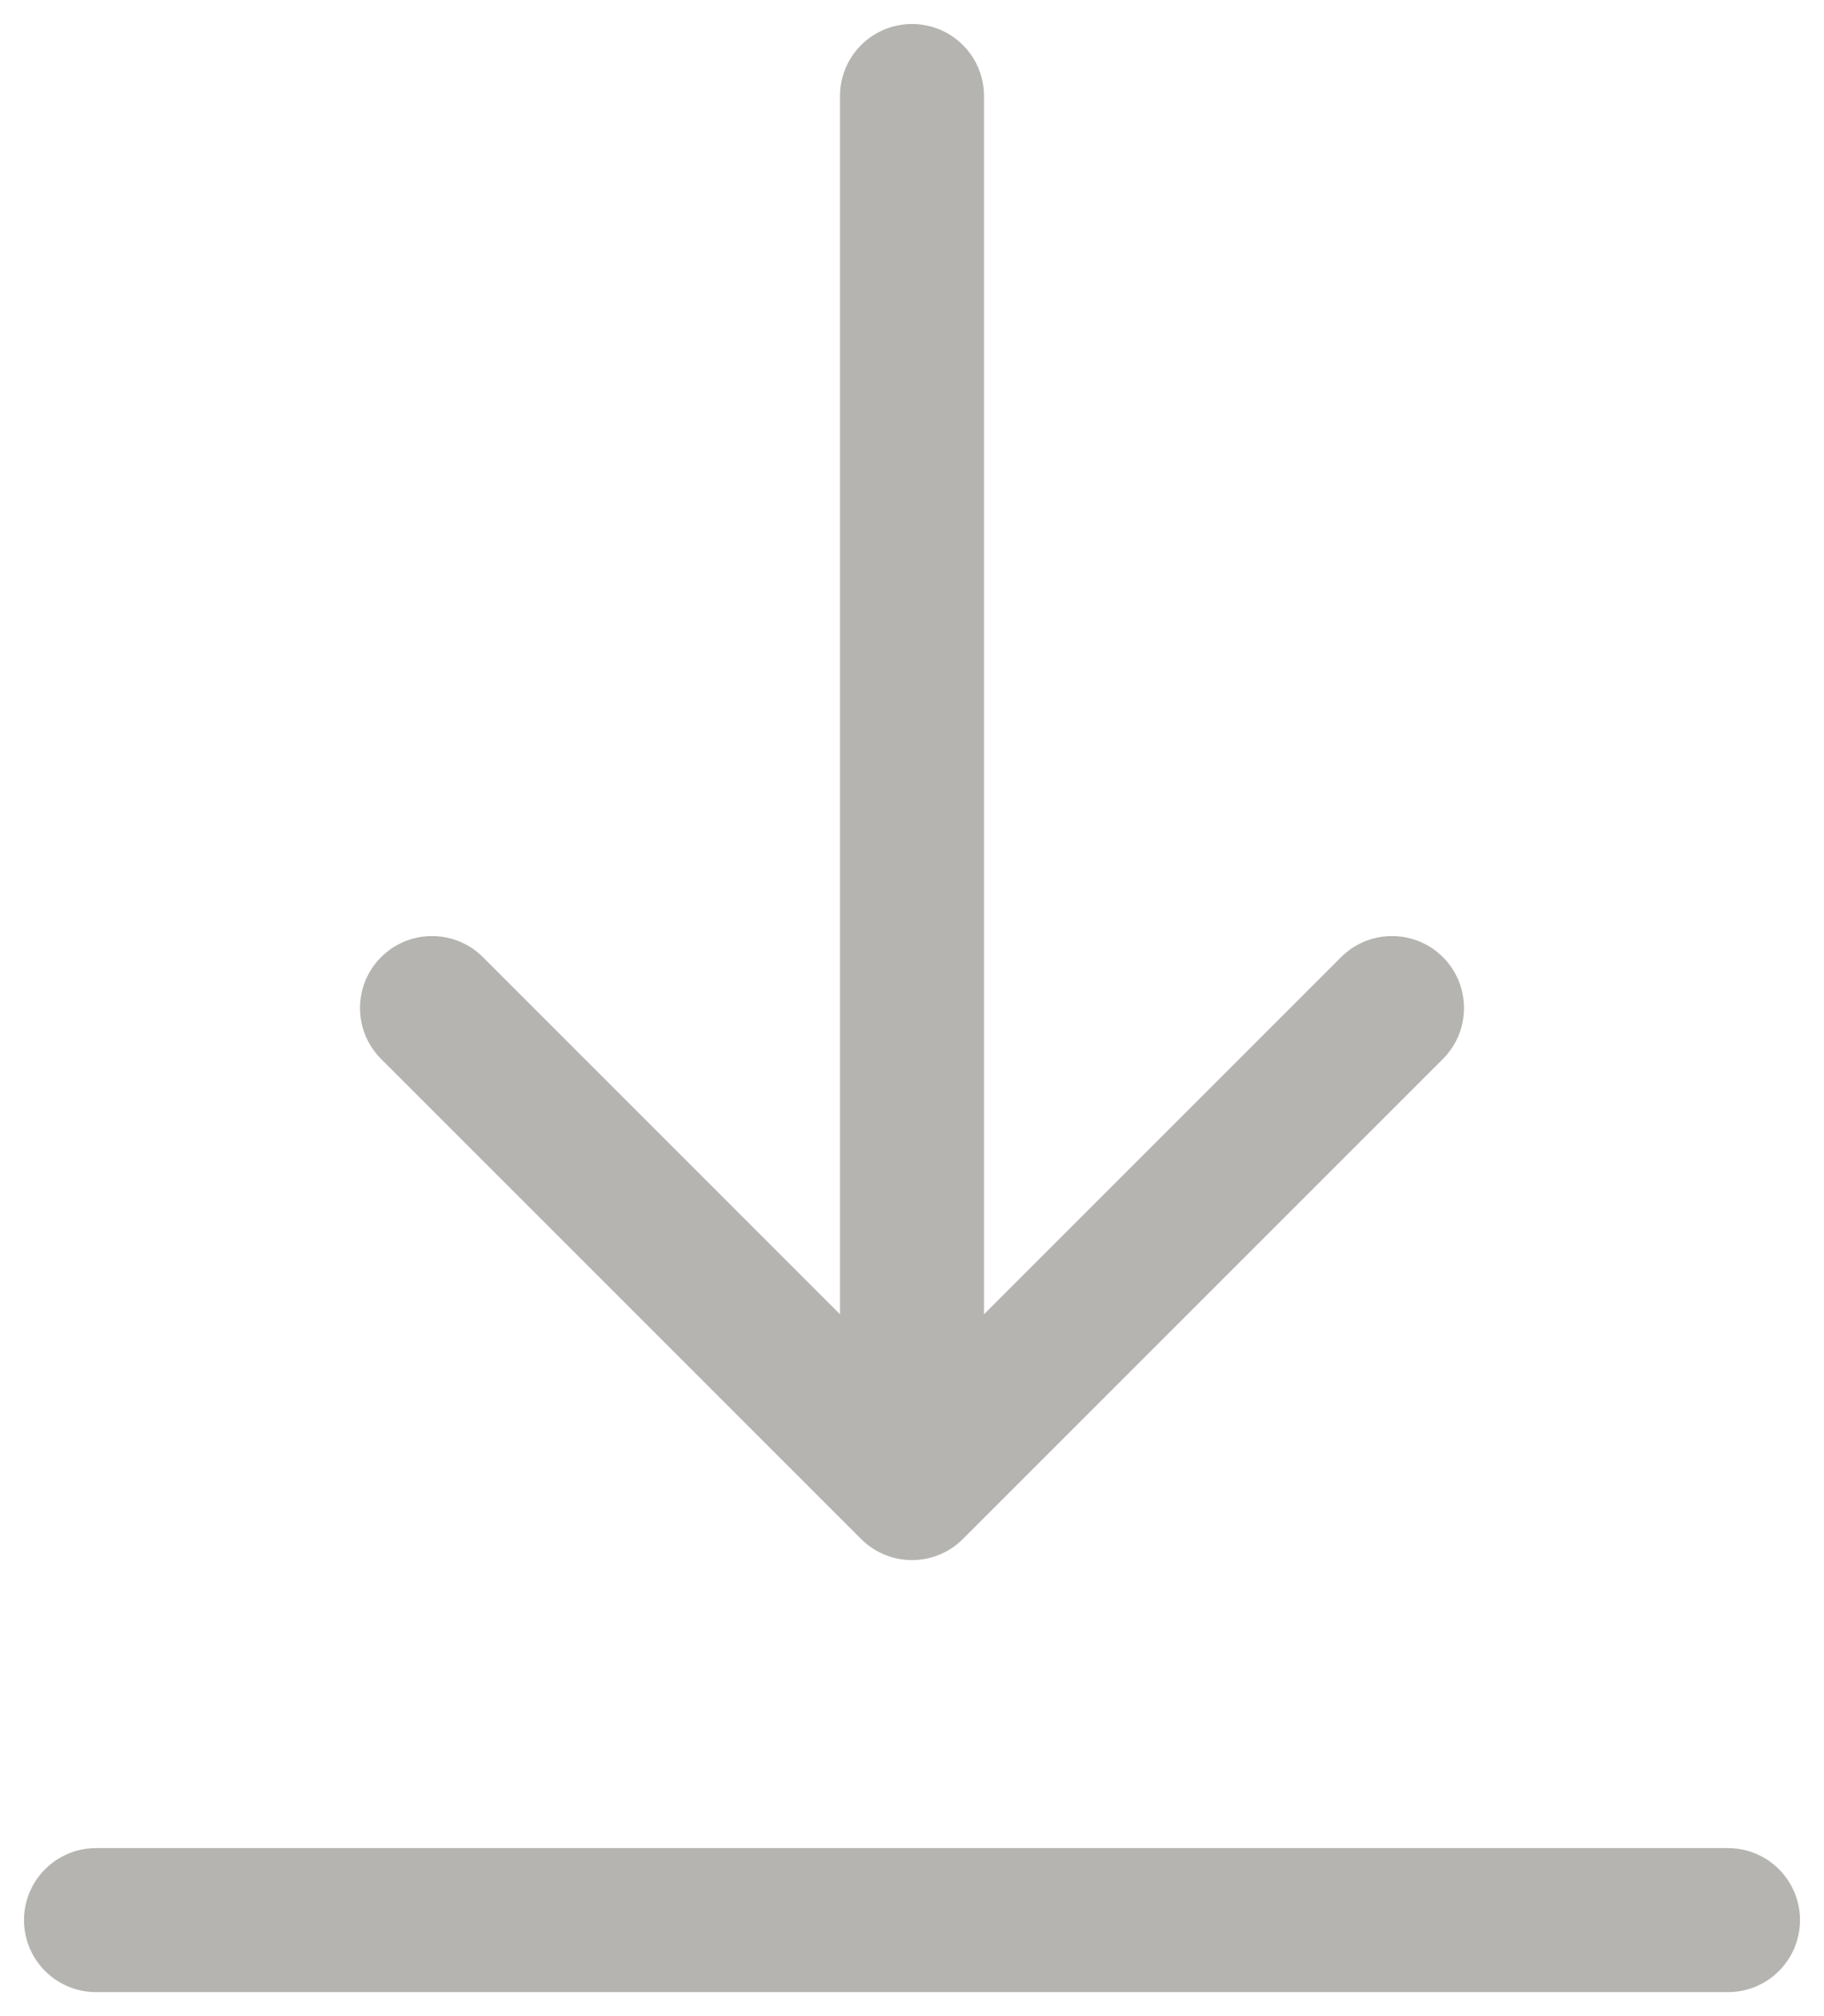 <svg width="19" height="21" viewBox="0 0 19 21" fill="none" xmlns="http://www.w3.org/2000/svg">
<path d="M9.5 1V5.25V14.5M4.5 10.5L9.5 15.5L14.5 10.5" stroke="#B5B4B0" stroke-width="1.5" stroke-linecap="round" stroke-linejoin="round"/>
<path d="M1 20H18" stroke="#B5B4B0" stroke-width="1.5" stroke-linecap="round"/>
</svg>

